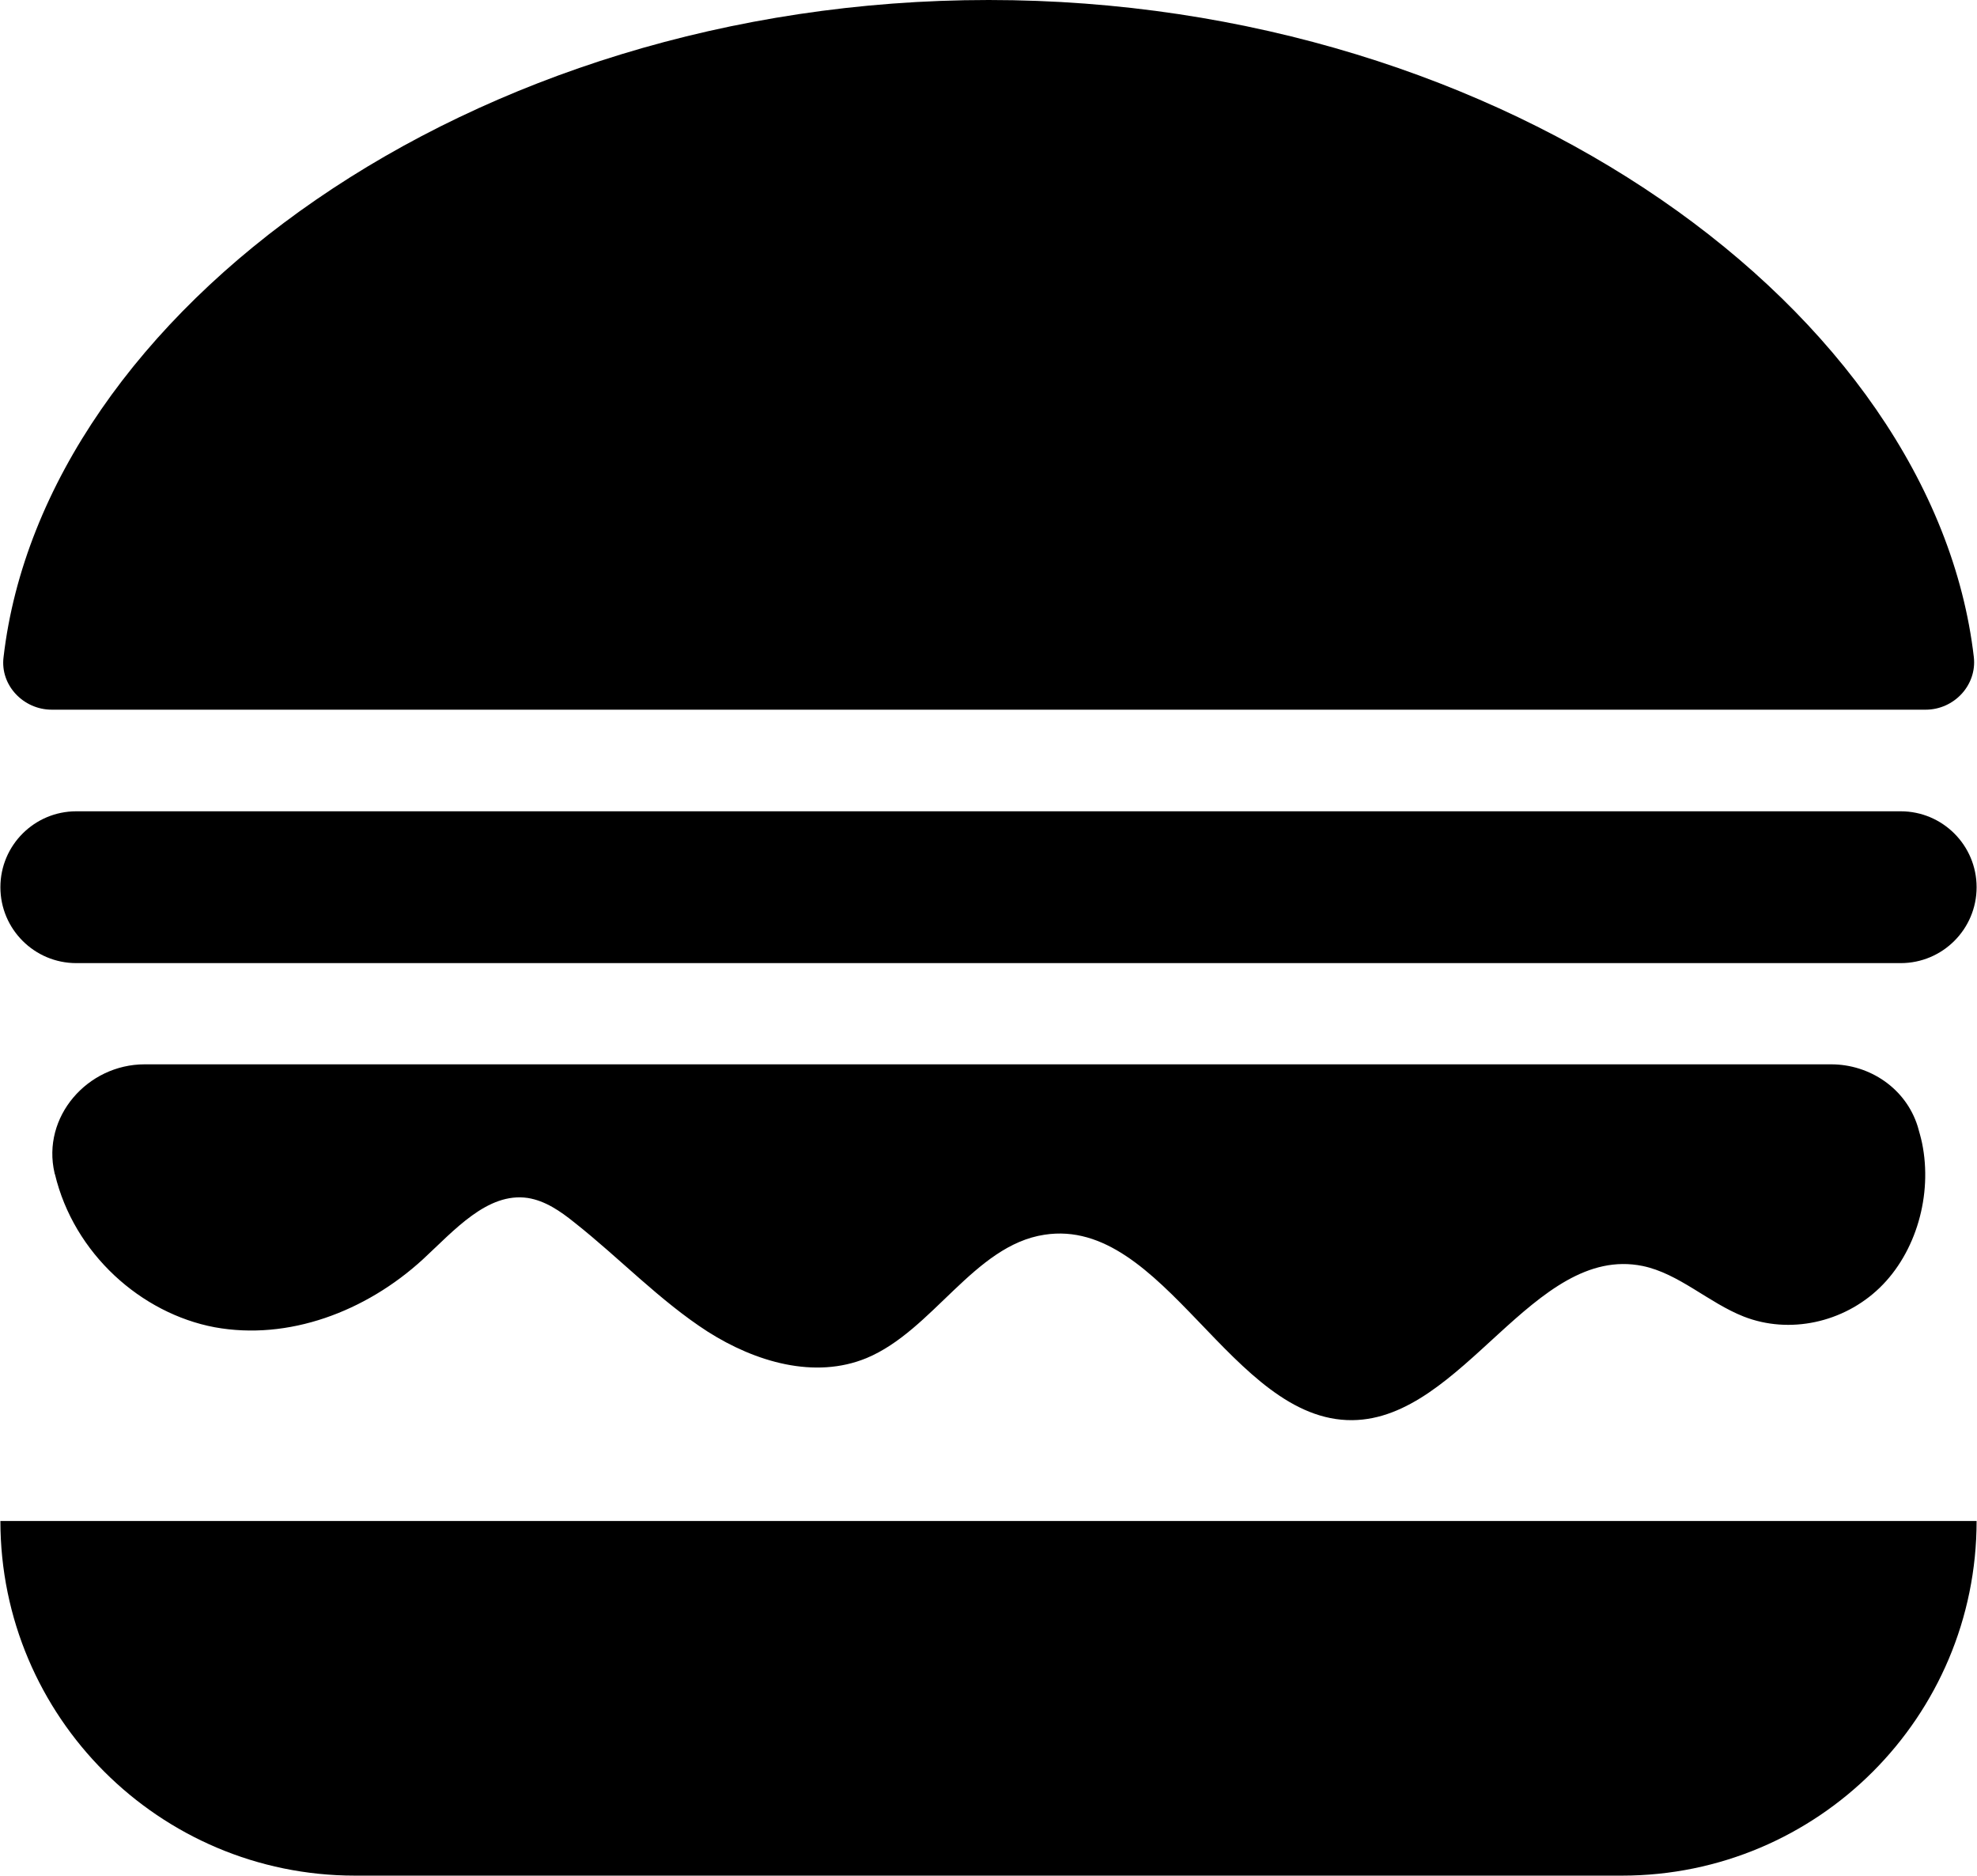 <?xml version="1.0" encoding="UTF-8"?><svg xmlns="http://www.w3.org/2000/svg" xmlns:xlink="http://www.w3.org/1999/xlink" height="474.4" preserveAspectRatio="xMidYMid meet" version="1.0" viewBox="-0.1 0.0 500.1 474.4" width="500.1" zoomAndPan="magnify"><g id="change1_1"><path d="M0,224.4c0-10.6,8.6-19.2,19.2-19.2h461.5c10.6,0,19.2,8.6,19.2,19.2c0,10.6-8.6,19.2-19.2,19.2H19.2 C8.6,243.6,0,235,0,224.4z M13,179.5H487c7.2,0,13-6.2,12.2-13.3C489.1,79.2,381.4,0,250,0S10.9,79.2,0.8,166.2 C-0.1,173.3,5.8,179.5,13,179.5z M463.1,269.2H36.5c-14.5,0-26.1,13.3-22.8,27.5c0,0.1,0,0.2,0.1,0.3c4.8,20.1,21.8,35.2,40.4,38.7 c18.6,3.4,38.2-3.9,52.7-17.2c7.9-7.3,16.3-17,26.5-15.5c4.4,0.7,8.2,3.3,11.8,6.2c11.4,9,21.6,19.8,33.7,27.6 c12.1,7.7,27.1,12.1,40.2,6.7c16.8-7,27.2-28.5,45-31.2c30.3-4.7,47.3,47.2,77.9,46.9c28-0.3,45.8-44.6,73.4-39 c9.2,1.9,16.7,9.3,25.6,12.8c11.5,4.5,25.2,1.6,34.4-7.3c9.2-8.9,13.4-23.5,10.7-36.6c-0.3-1.4-0.7-2.8-1.1-4.2 C482,275.3,472.9,269.2,463.1,269.2z M89.7,474.4h320.5c49.6,0,89.7-40.2,89.7-89.7H0C0,434.2,40.2,474.4,89.7,474.4z" fill="inherit"/></g></svg>